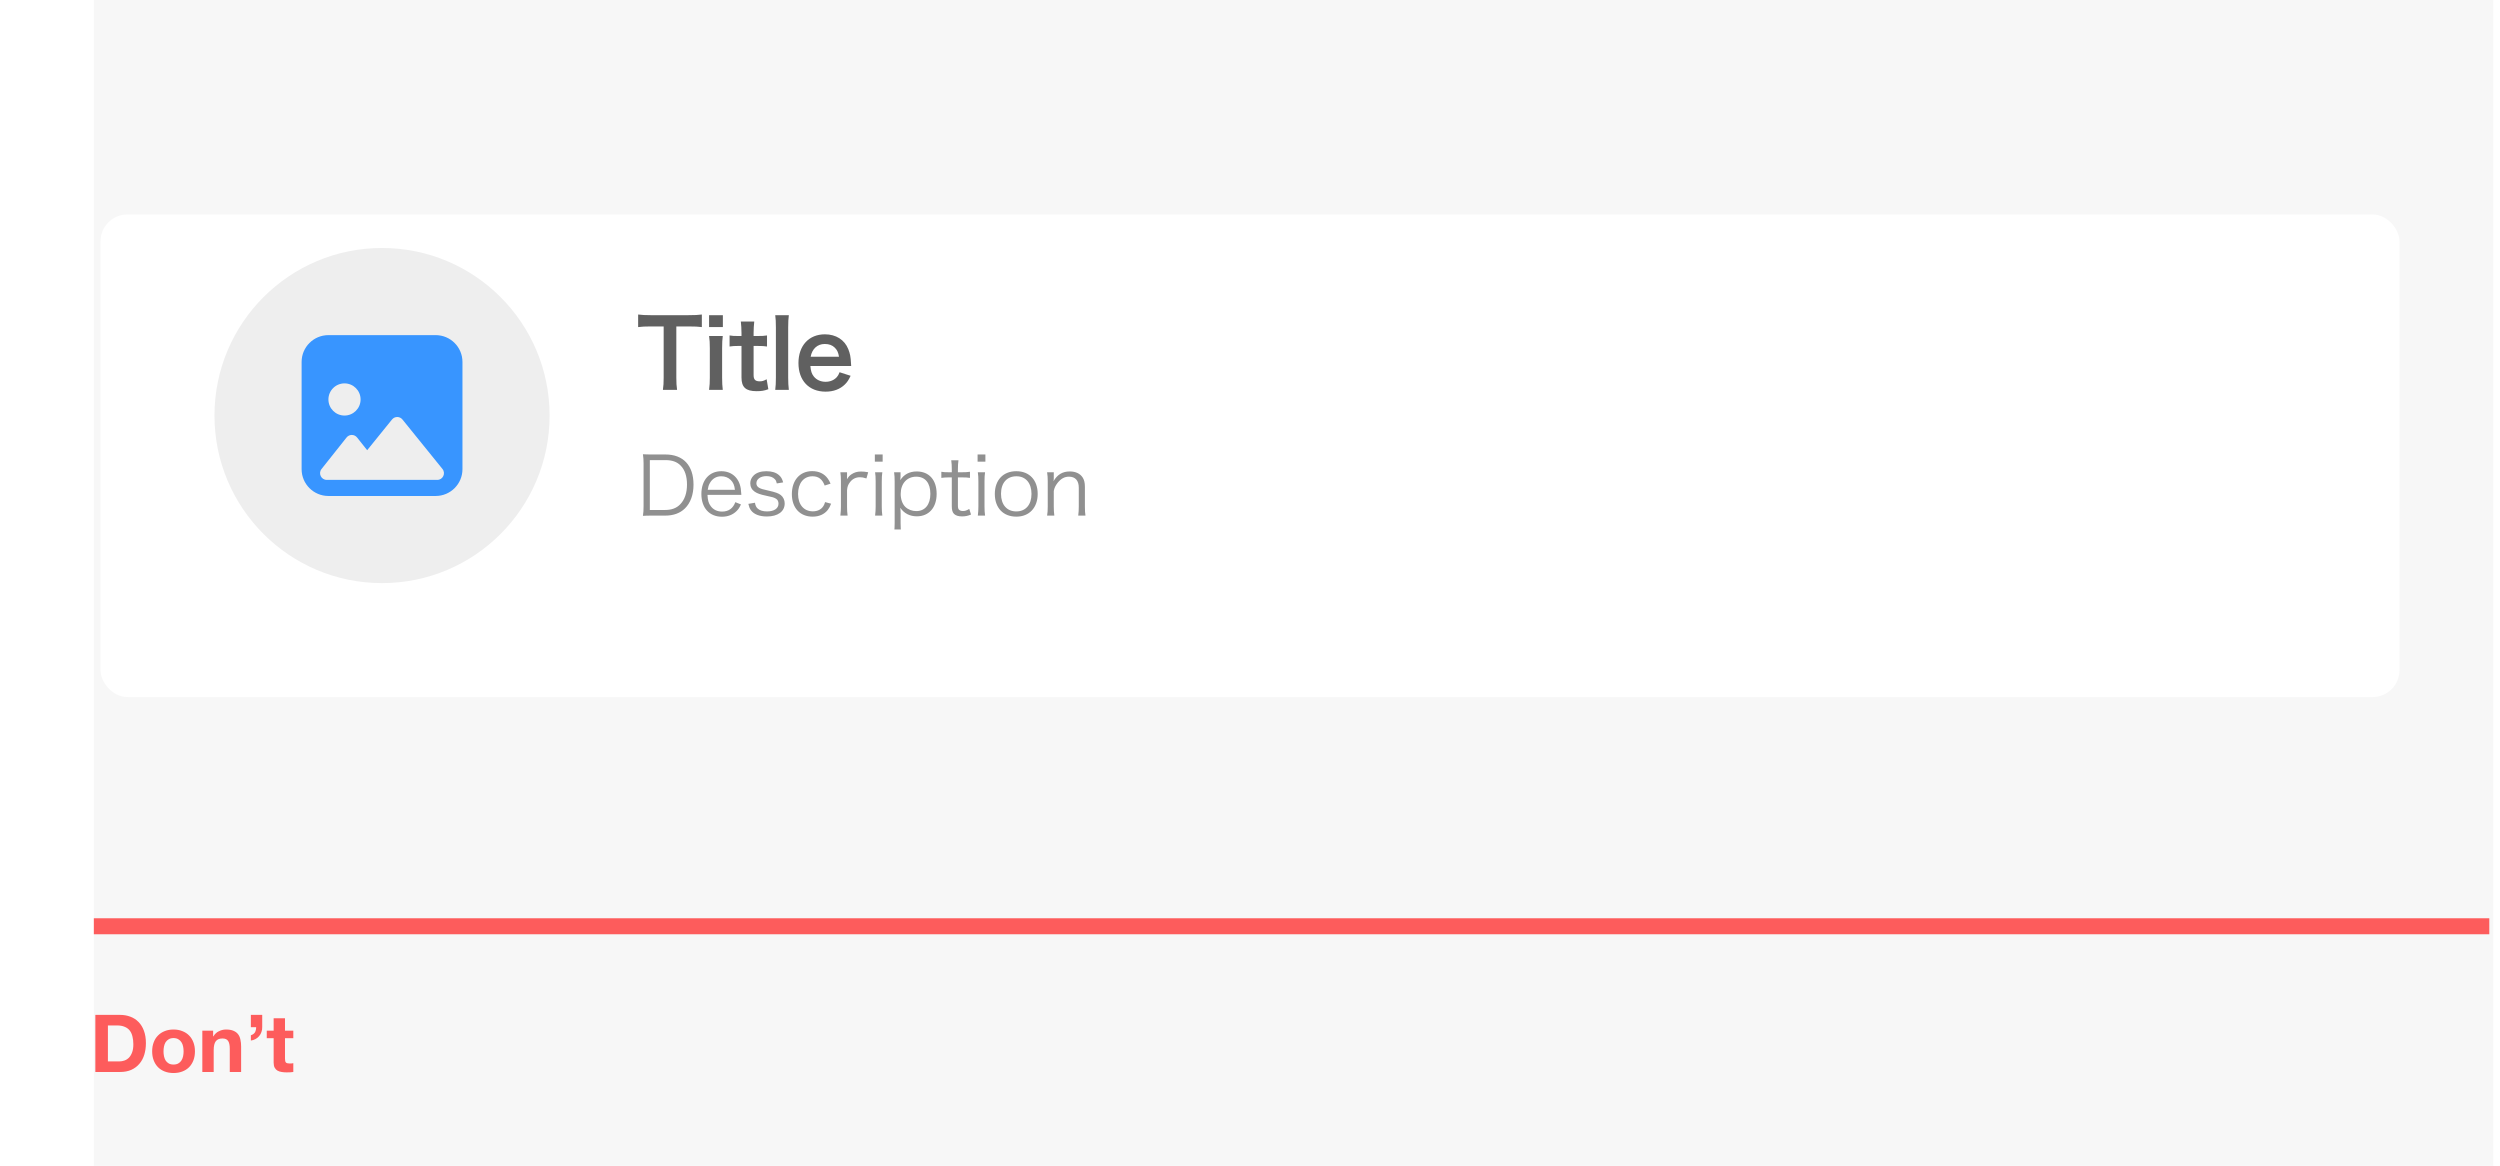 <svg width="373" height="174" viewBox="0 0 373 174" fill="none" xmlns="http://www.w3.org/2000/svg">
<rect width="358" height="173.63" transform="translate(14)" fill="white"/>
<g clip-path="url(#clip0)">
<rect width="358" height="173.953" transform="translate(14)" fill="#F7F7F7"/>
<path d="M16.1 158.365V152.995H17.437C17.898 152.995 18.284 153.062 18.594 153.198C18.913 153.325 19.167 153.512 19.358 153.759C19.549 154.005 19.684 154.304 19.764 154.654C19.851 154.996 19.895 155.382 19.895 155.811C19.895 156.281 19.835 156.678 19.716 157.004C19.597 157.331 19.438 157.597 19.239 157.804C19.04 158.003 18.813 158.146 18.558 158.234C18.304 158.321 18.041 158.365 17.771 158.365H16.1ZM14.227 151.42V159.94H17.902C18.555 159.94 19.119 159.833 19.597 159.618C20.082 159.395 20.484 159.093 20.802 158.711C21.128 158.329 21.371 157.876 21.53 157.351C21.689 156.825 21.769 156.253 21.769 155.632C21.769 154.924 21.669 154.308 21.47 153.782C21.279 153.257 21.009 152.82 20.659 152.47C20.317 152.12 19.907 151.857 19.43 151.682C18.96 151.507 18.451 151.42 17.902 151.42H14.227ZM24.396 156.861C24.396 156.615 24.42 156.372 24.468 156.133C24.516 155.895 24.595 155.684 24.707 155.501C24.826 155.318 24.981 155.171 25.172 155.059C25.363 154.94 25.602 154.88 25.888 154.88C26.174 154.88 26.413 154.94 26.604 155.059C26.803 155.171 26.958 155.318 27.07 155.501C27.189 155.684 27.272 155.895 27.32 156.133C27.368 156.372 27.392 156.615 27.392 156.861C27.392 157.108 27.368 157.351 27.32 157.589C27.272 157.82 27.189 158.031 27.07 158.222C26.958 158.405 26.803 158.552 26.604 158.663C26.413 158.775 26.174 158.83 25.888 158.83C25.602 158.83 25.363 158.775 25.172 158.663C24.981 158.552 24.826 158.405 24.707 158.222C24.595 158.031 24.516 157.82 24.468 157.589C24.42 157.351 24.396 157.108 24.396 156.861ZM22.702 156.861C22.702 157.355 22.777 157.8 22.929 158.198C23.08 158.596 23.295 158.938 23.573 159.224C23.852 159.503 24.186 159.717 24.575 159.868C24.965 160.02 25.403 160.095 25.888 160.095C26.373 160.095 26.811 160.02 27.201 159.868C27.599 159.717 27.937 159.503 28.215 159.224C28.494 158.938 28.708 158.596 28.86 158.198C29.011 157.8 29.086 157.355 29.086 156.861C29.086 156.368 29.011 155.923 28.86 155.525C28.708 155.119 28.494 154.777 28.215 154.498C27.937 154.212 27.599 153.993 27.201 153.842C26.811 153.683 26.373 153.603 25.888 153.603C25.403 153.603 24.965 153.683 24.575 153.842C24.186 153.993 23.852 154.212 23.573 154.498C23.295 154.777 23.08 155.119 22.929 155.525C22.777 155.923 22.702 156.368 22.702 156.861ZM30.188 153.771V159.94H31.883V156.706C31.883 156.078 31.986 155.628 32.193 155.358C32.4 155.079 32.734 154.94 33.195 154.94C33.601 154.94 33.883 155.067 34.042 155.322C34.202 155.568 34.281 155.946 34.281 156.456V159.94H35.976V156.145C35.976 155.763 35.94 155.417 35.868 155.107C35.805 154.789 35.689 154.522 35.522 154.308C35.355 154.085 35.124 153.914 34.83 153.794C34.544 153.667 34.174 153.603 33.72 153.603C33.362 153.603 33.012 153.687 32.67 153.854C32.328 154.013 32.05 154.272 31.835 154.63H31.799V153.771H30.188ZM37.429 151.42V153.257H38.217C38.217 153.552 38.161 153.802 38.049 154.009C37.938 154.208 37.731 154.359 37.429 154.463V155.25C37.675 155.218 37.902 155.147 38.109 155.035C38.324 154.916 38.507 154.769 38.658 154.594C38.809 154.419 38.925 154.216 39.004 153.985C39.092 153.755 39.131 153.508 39.123 153.245V151.42H37.429ZM42.521 153.771V151.921H40.827V153.771H39.8V154.904H40.827V158.544C40.827 158.854 40.879 159.105 40.982 159.296C41.085 159.487 41.225 159.634 41.4 159.737C41.583 159.841 41.789 159.908 42.02 159.94C42.259 159.98 42.509 160 42.772 160C42.939 160 43.11 159.996 43.285 159.988C43.46 159.98 43.619 159.964 43.762 159.94V158.627C43.683 158.643 43.599 158.655 43.512 158.663C43.424 158.671 43.333 158.675 43.237 158.675C42.951 158.675 42.76 158.627 42.664 158.532C42.569 158.436 42.521 158.246 42.521 157.959V154.904H43.762V153.771H42.521Z" fill="#FD5C5C"/>
<rect x="13.403" y="137.007" width="358" height="2.387" fill="#FD5C5C"/>
</g>
<g filter="url(#filter0_d)">
<rect x="21" y="26" width="343" height="72" rx="4" fill="white"/>
</g>
<path d="M57 87C70.807 87 82 75.807 82 62C82 48.193 70.807 37 57 37C43.193 37 32 48.193 32 62C32 75.807 43.193 87 57 87Z" fill="#EEEEEE"/>
<path fill-rule="evenodd" clip-rule="evenodd" d="M49 50C46.791 50 45 51.791 45 54V70C45 72.209 46.791 74 49 74H65C67.209 74 69 72.209 69 70V54C69 51.791 67.209 50 65 50H49ZM53.8 59.6C53.8 60.925 52.725 62 51.4 62C50.075 62 49 60.925 49 59.6C49 58.275 50.075 57.2 51.4 57.2C52.725 57.2 53.8 58.275 53.8 59.6ZM53.274 65.272C52.874 64.768 52.108 64.768 51.708 65.272L47.971 69.978C47.451 70.634 47.918 71.6 48.755 71.6H58.299L58.298 71.6H65.238C66.079 71.6 66.544 70.625 66.015 69.971L60.044 62.588C59.644 62.093 58.889 62.093 58.489 62.588L54.782 67.171L53.274 65.272Z" fill="#3895FF"/>
<g clip-path="url(#clip1)">
<path d="M100.908 48.704H102.658C103.666 48.704 104.198 48.732 104.716 48.802V46.926C104.184 46.996 103.666 47.024 102.658 47.024H97.114C96.316 47.024 95.714 46.996 95.21 46.926V48.802C95.7 48.732 96.302 48.704 97.128 48.704H99.018V56.348C99.018 57.104 98.99 57.58 98.906 58.168H101.02C100.936 57.594 100.908 57.104 100.908 56.348V48.704ZM105.794 47.024V48.802H107.852V47.024H105.794ZM105.794 50.132C105.878 50.706 105.906 51.182 105.906 51.952V56.348C105.906 57.048 105.878 57.538 105.794 58.168H107.838C107.768 57.58 107.74 57.104 107.74 56.334V51.966C107.74 51.112 107.768 50.65 107.838 50.132H105.794ZM110.533 47.976C110.589 48.48 110.631 49.096 110.631 49.698V50.132H110.113C109.525 50.132 109.259 50.118 108.853 50.048V51.7C109.315 51.63 109.581 51.616 110.099 51.616H110.631V56.32C110.631 57.79 111.275 58.364 112.885 58.364C113.613 58.364 114.033 58.294 114.635 58.07L114.383 56.586C113.949 56.824 113.725 56.894 113.361 56.894C112.689 56.894 112.437 56.642 112.437 55.956V51.616H113.067C113.711 51.616 113.977 51.63 114.439 51.7V50.048C113.991 50.118 113.683 50.132 113.025 50.132H112.437V49.698C112.437 49.068 112.479 48.466 112.535 47.976H110.533ZM115.665 47.024C115.735 47.556 115.763 48.004 115.763 48.844V56.348C115.763 57.16 115.735 57.566 115.665 58.168H117.695C117.625 57.552 117.597 57.09 117.597 56.348V48.858C117.597 48.018 117.625 47.57 117.695 47.024H115.665ZM126.998 54.612C126.97 54.29 126.97 54.248 126.97 54.22C126.928 53.268 126.83 52.764 126.564 52.092C126.004 50.692 124.716 49.88 123.078 49.88C120.684 49.88 119.13 51.574 119.13 54.164C119.13 56.782 120.698 58.434 123.176 58.434C124.352 58.434 125.332 58.07 126.06 57.356C126.41 57.006 126.592 56.74 126.914 56.068L125.262 55.536C125.122 55.914 125.024 56.068 124.856 56.264C124.45 56.712 123.862 56.964 123.176 56.964C122.462 56.964 121.832 56.684 121.426 56.18C121.104 55.774 120.978 55.382 120.908 54.612H126.998ZM120.95 53.226C121.16 52.05 121.958 51.322 123.05 51.322C123.708 51.322 124.184 51.504 124.562 51.882C124.912 52.232 125.08 52.61 125.178 53.226H120.95Z" fill="#606060"/>
<path d="M96.02 75.536C96.02 76.136 95.996 76.496 95.924 76.964C96.344 76.94 96.668 76.928 97.244 76.928H99.272C100.472 76.928 101.468 76.568 102.188 75.86C103.016 75.056 103.472 73.808 103.472 72.308C103.472 69.44 101.948 67.808 99.272 67.808H97.244C96.668 67.808 96.344 67.796 95.924 67.772C95.996 68.276 96.02 68.624 96.02 69.14V75.536ZM96.956 76.088V68.648H99.296C100.28 68.648 101.024 68.912 101.552 69.464C102.188 70.1 102.5 71.06 102.5 72.308C102.5 73.544 102.152 74.564 101.492 75.236C100.952 75.812 100.196 76.088 99.248 76.088H96.956ZM110.61 73.832C110.586 73.508 110.538 73.04 110.526 72.908C110.286 71.3 109.17 70.304 107.622 70.304C105.822 70.304 104.646 71.648 104.646 73.7C104.646 75.776 105.834 77.096 107.718 77.096C108.594 77.096 109.326 76.808 109.89 76.256C110.166 75.98 110.322 75.764 110.55 75.26L109.71 74.924C109.374 75.848 108.702 76.328 107.73 76.328C107.01 76.328 106.422 76.04 106.038 75.512C105.714 75.08 105.594 74.636 105.558 73.832H110.61ZM105.594 73.076C105.666 72.62 105.726 72.404 105.894 72.104C106.254 71.432 106.866 71.06 107.598 71.06C108.174 71.06 108.642 71.24 109.014 71.6C109.398 71.972 109.578 72.404 109.65 73.076H105.594ZM111.652 75.176C111.772 75.668 111.856 75.872 112.036 76.124C112.48 76.736 113.32 77.06 114.412 77.06C116.056 77.06 117.076 76.316 117.076 75.116C117.076 74.624 116.872 74.168 116.5 73.868C116.14 73.592 115.756 73.448 114.592 73.184C113.848 73.028 113.536 72.932 113.26 72.776C112.996 72.632 112.852 72.392 112.852 72.116C112.852 71.48 113.476 71.036 114.352 71.036C114.892 71.036 115.324 71.192 115.6 71.492C115.768 71.66 115.828 71.804 115.9 72.128L116.848 71.972C116.692 71.42 116.524 71.144 116.212 70.88C115.78 70.496 115.144 70.304 114.328 70.304C113.524 70.304 112.876 70.52 112.456 70.928C112.12 71.252 111.94 71.66 111.94 72.092C111.94 72.62 112.168 73.064 112.588 73.352C112.996 73.628 113.404 73.772 114.364 73.976C115.252 74.156 115.492 74.228 115.78 74.408C116.032 74.564 116.152 74.816 116.152 75.152C116.152 75.86 115.492 76.304 114.448 76.304C113.836 76.304 113.356 76.16 113.056 75.884C112.816 75.668 112.72 75.452 112.636 75.008L111.652 75.176ZM123.918 72.164C123.774 71.816 123.666 71.624 123.498 71.396C122.982 70.676 122.178 70.292 121.182 70.292C119.346 70.292 118.146 71.648 118.146 73.724C118.146 75.776 119.358 77.084 121.242 77.084C122.214 77.084 122.982 76.736 123.51 76.076C123.714 75.812 123.834 75.584 124.002 75.152L123.102 74.912C123.018 75.2 122.958 75.344 122.838 75.524C122.526 76.016 121.962 76.292 121.278 76.292C119.934 76.292 119.07 75.284 119.07 73.7C119.07 72.092 119.91 71.06 121.23 71.06C122.118 71.06 122.694 71.504 123.042 72.44L123.918 72.164ZM129.535 70.46C129.031 70.376 128.827 70.352 128.467 70.352C127.891 70.352 127.483 70.472 127.027 70.772C126.775 70.94 126.595 71.132 126.367 71.504C126.379 71.42 126.379 71.24 126.379 71.144V70.46H125.383C125.443 70.892 125.467 71.216 125.467 71.816V75.572C125.467 76.064 125.443 76.376 125.383 76.928H126.463C126.403 76.46 126.379 76.124 126.379 75.584V73.136C126.427 72.596 126.535 72.308 126.823 71.936C127.183 71.456 127.687 71.204 128.299 71.204C128.599 71.204 128.815 71.24 129.271 71.384L129.535 70.46ZM130.528 67.808V68.876H131.692V67.808H130.528ZM130.564 70.46C130.624 70.88 130.648 71.24 130.648 71.816V75.572C130.648 76.076 130.624 76.412 130.564 76.928H131.644C131.584 76.46 131.56 76.124 131.56 75.572V71.816C131.56 71.216 131.584 70.88 131.644 70.46H130.564ZM134.455 79.448C134.395 79.004 134.371 78.656 134.371 78.092V76.604C134.371 76.28 134.359 76.1 134.323 75.764C134.887 76.592 135.739 77.036 136.795 77.036C138.595 77.036 139.747 75.728 139.747 73.688C139.747 71.6 138.619 70.34 136.771 70.34C135.703 70.34 134.863 70.784 134.323 71.636C134.347 71.432 134.359 71.3 134.359 71.144V70.46H133.399C133.459 70.916 133.483 71.264 133.483 71.84V78.104C133.483 78.596 133.459 78.98 133.399 79.448H134.455ZM136.711 76.256C136.087 76.256 135.487 76.028 135.067 75.62C134.635 75.2 134.383 74.48 134.383 73.7C134.383 72.152 135.319 71.12 136.699 71.12C138.043 71.12 138.811 72.056 138.811 73.688C138.811 75.284 138.019 76.256 136.711 76.256ZM141.924 68.672C141.984 69.068 142.008 69.524 142.008 70.004V70.46H141.528C141.024 70.46 140.784 70.448 140.448 70.388V71.3C140.844 71.252 141.12 71.228 141.528 71.228H142.008V75.524C142.008 76.088 142.104 76.436 142.344 76.676C142.584 76.916 142.992 77.048 143.52 77.048C144.012 77.048 144.384 76.976 144.876 76.772L144.612 75.932C144.216 76.172 143.976 76.244 143.664 76.244C143.412 76.244 143.208 76.172 143.076 76.04C142.968 75.932 142.92 75.752 142.92 75.404V71.228H143.496C144.036 71.228 144.336 71.24 144.72 71.3V70.388C144.3 70.448 144.048 70.46 143.496 70.46H142.92V70.004C142.92 69.488 142.944 69.056 143.004 68.672H141.924ZM145.856 67.808V68.876H147.02V67.808H145.856ZM145.892 70.46C145.952 70.88 145.976 71.24 145.976 71.816V75.572C145.976 76.076 145.952 76.412 145.892 76.928H146.972C146.912 76.46 146.888 76.124 146.888 75.572V71.816C146.888 71.216 146.912 70.88 146.972 70.46H145.892ZM151.643 77.084C153.575 77.084 154.823 75.74 154.823 73.688C154.823 71.624 153.587 70.304 151.631 70.304C149.675 70.304 148.427 71.624 148.427 73.7C148.427 75.776 149.675 77.084 151.643 77.084ZM151.655 71.06C153.035 71.06 153.899 72.068 153.899 73.688C153.899 75.308 153.035 76.304 151.631 76.304C150.227 76.304 149.351 75.308 149.351 73.676C149.351 72.056 150.227 71.06 151.655 71.06ZM157.307 76.928C157.247 76.46 157.223 76.1 157.223 75.572V73.256C157.319 72.776 157.463 72.476 157.775 72.068C158.279 71.42 158.819 71.12 159.491 71.12C160.439 71.12 160.955 71.696 160.955 72.776V75.572C160.955 76.1 160.931 76.46 160.871 76.928H161.951C161.891 76.532 161.867 76.196 161.867 75.584V72.62C161.867 72.032 161.759 71.588 161.531 71.24C161.147 70.652 160.475 70.34 159.611 70.34C158.531 70.34 157.751 70.808 157.187 71.792C157.223 71.516 157.223 71.42 157.223 71.276V70.46H156.227C156.299 70.94 156.323 71.276 156.323 71.816V75.572C156.323 76.148 156.299 76.472 156.227 76.928H157.307Z" fill="#909090"/>
</g>
<defs>
<filter id="filter0_d" x="0" y="17" width="373" height="102" filterUnits="userSpaceOnUse" color-interpolation-filters="sRGB">
<feFlood flood-opacity="0" result="BackgroundImageFix"/>
<feColorMatrix in="SourceAlpha" type="matrix" values="0 0 0 0 0 0 0 0 0 0 0 0 0 0 0 0 0 0 127 0"/>
<feOffset dx="-6" dy="6"/>
<feGaussianBlur stdDeviation="7.5"/>
<feColorMatrix type="matrix" values="0 0 0 0 0 0 0 0 0 0 0 0 0 0 0 0 0 0 0.15 0"/>
<feBlend mode="normal" in2="BackgroundImageFix" result="effect1_dropShadow"/>
<feBlend mode="normal" in="SourceGraphic" in2="effect1_dropShadow" result="shape"/>
</filter>
<clipPath id="clip0">
<rect width="358" height="173.953" fill="white" transform="translate(14)"/>
</clipPath>
<clipPath id="clip1">
<rect width="229" height="37" fill="white" transform="translate(95 42)"/>
</clipPath>
</defs>
</svg>
